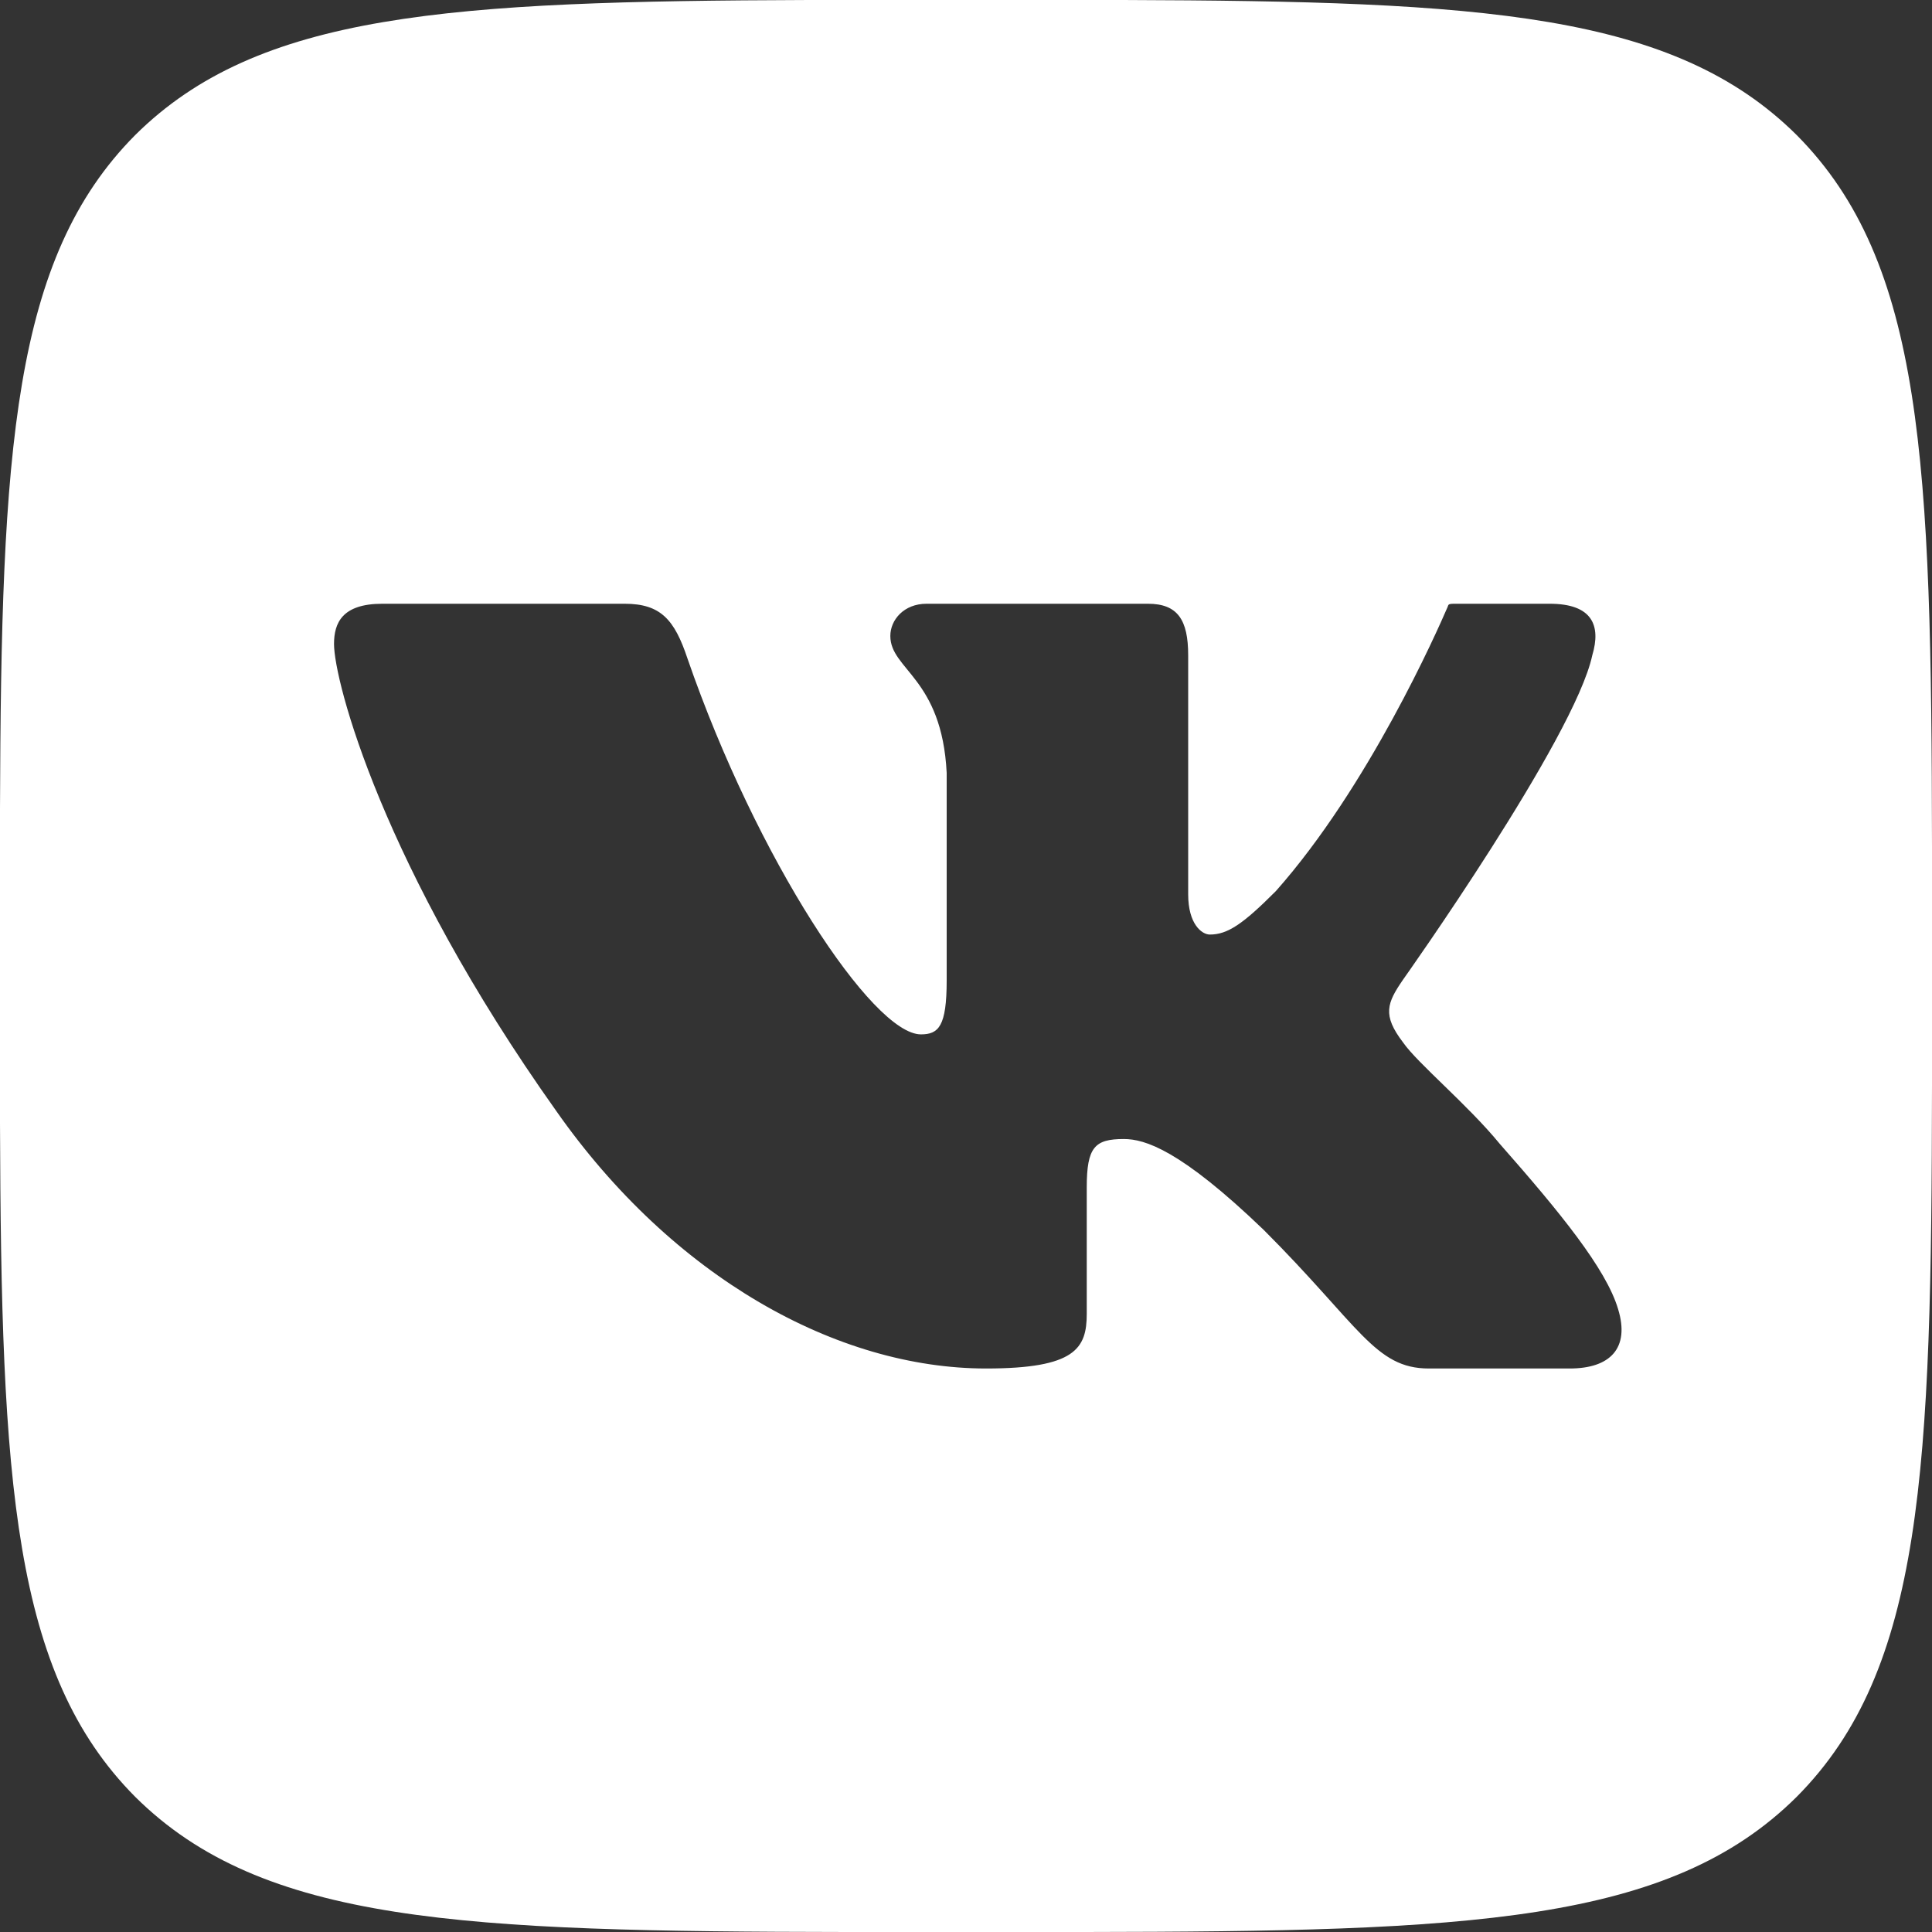 <?xml version="1.0" encoding="UTF-8"?>
<svg width="18px" height="18px" viewBox="0 0 18 18" version="1.1" xmlns="http://www.w3.org/2000/svg" xmlns:xlink="http://www.w3.org/1999/xlink">
    <rect x="0" y="0" width="18" height="18" fill="#333333" stroke="none"/>
    <title>vk@1x</title>
    <g id="Page-1" stroke="none" stroke-width="1" fill="none" fill-rule="evenodd">
        <g id="Фанат_соцсети-" transform="translate(-730, -170)" fill="#FFFFFF" fill-rule="nonzero">
            <g id="vk" transform="translate(730, 170)">
                <path d="M9.375,-0.001 L9.75,-0.001 L9.75,-0.001 L10.466,0 C13.814,0.011 15.591,0.118 16.74,1.259 C17.921,2.448 17.995,4.308 18,7.886 L18,10.113 C17.995,13.691 17.921,15.552 16.74,16.74 C15.552,17.921 13.691,17.995 10.114,18 L7.886,18 C4.309,17.995 2.448,17.921 1.259,16.74 C0.118,15.591 0.011,13.814 0,10.465 L-0.001,9.75 C-0.001,9.627 -0.001,9.502 -0.001,9.375 L-0.001,8.625 L-0.001,8.25 L-0.001,8.25 L0,7.534 C0.011,4.185 0.118,2.408 1.259,1.259 C2.408,0.118 4.185,0.011 7.534,0 L8.25,-0.001 C8.373,-0.001 8.498,-0.001 8.625,-0.001 L9.375,-0.001 Z M5.82,5.625 L3.562,5.625 C3.187,5.625 3.112,5.805 3.112,6 C3.112,6.345 3.562,8.07 5.182,10.35 C6.27,11.902 7.8,12.75 9.187,12.75 C10.02,12.75 10.125,12.562 10.125,12.24 L10.125,11.062 C10.125,10.687 10.2,10.612 10.47,10.612 C10.665,10.612 10.995,10.71 11.775,11.46 C12.667,12.352 12.81,12.75 13.312,12.75 L14.625,12.75 C15,12.75 15.188,12.562 15.075,12.195 C14.963,11.82 14.535,11.295 13.973,10.657 C13.672,10.29 13.207,9.907 13.072,9.712 C12.877,9.457 12.922,9.345 13.072,9.127 C13.072,9.127 14.67,6.877 14.835,6.105 C14.918,5.827 14.835,5.625 14.438,5.625 L13.551,5.625 L13.551,5.625 C13.487,5.625 13.496,5.635 13.487,5.655 C13.39,5.88 12.75,7.329 11.887,8.302 C11.58,8.61 11.437,8.707 11.272,8.707 C11.197,8.707 11.07,8.61 11.07,8.332 L11.07,6.105 C11.07,5.775 10.972,5.625 10.695,5.625 L8.632,5.625 C8.422,5.625 8.295,5.775 8.295,5.925 C8.295,6.24 8.775,6.315 8.82,7.2 L8.82,9.135 C8.82,9.562 8.745,9.637 8.58,9.637 C8.13,9.637 7.05,8.002 6.405,6.135 C6.285,5.775 6.157,5.625 5.82,5.625 Z" id="Combined-Shape"></path>
            </g>
        </g>
    </g>
</svg>